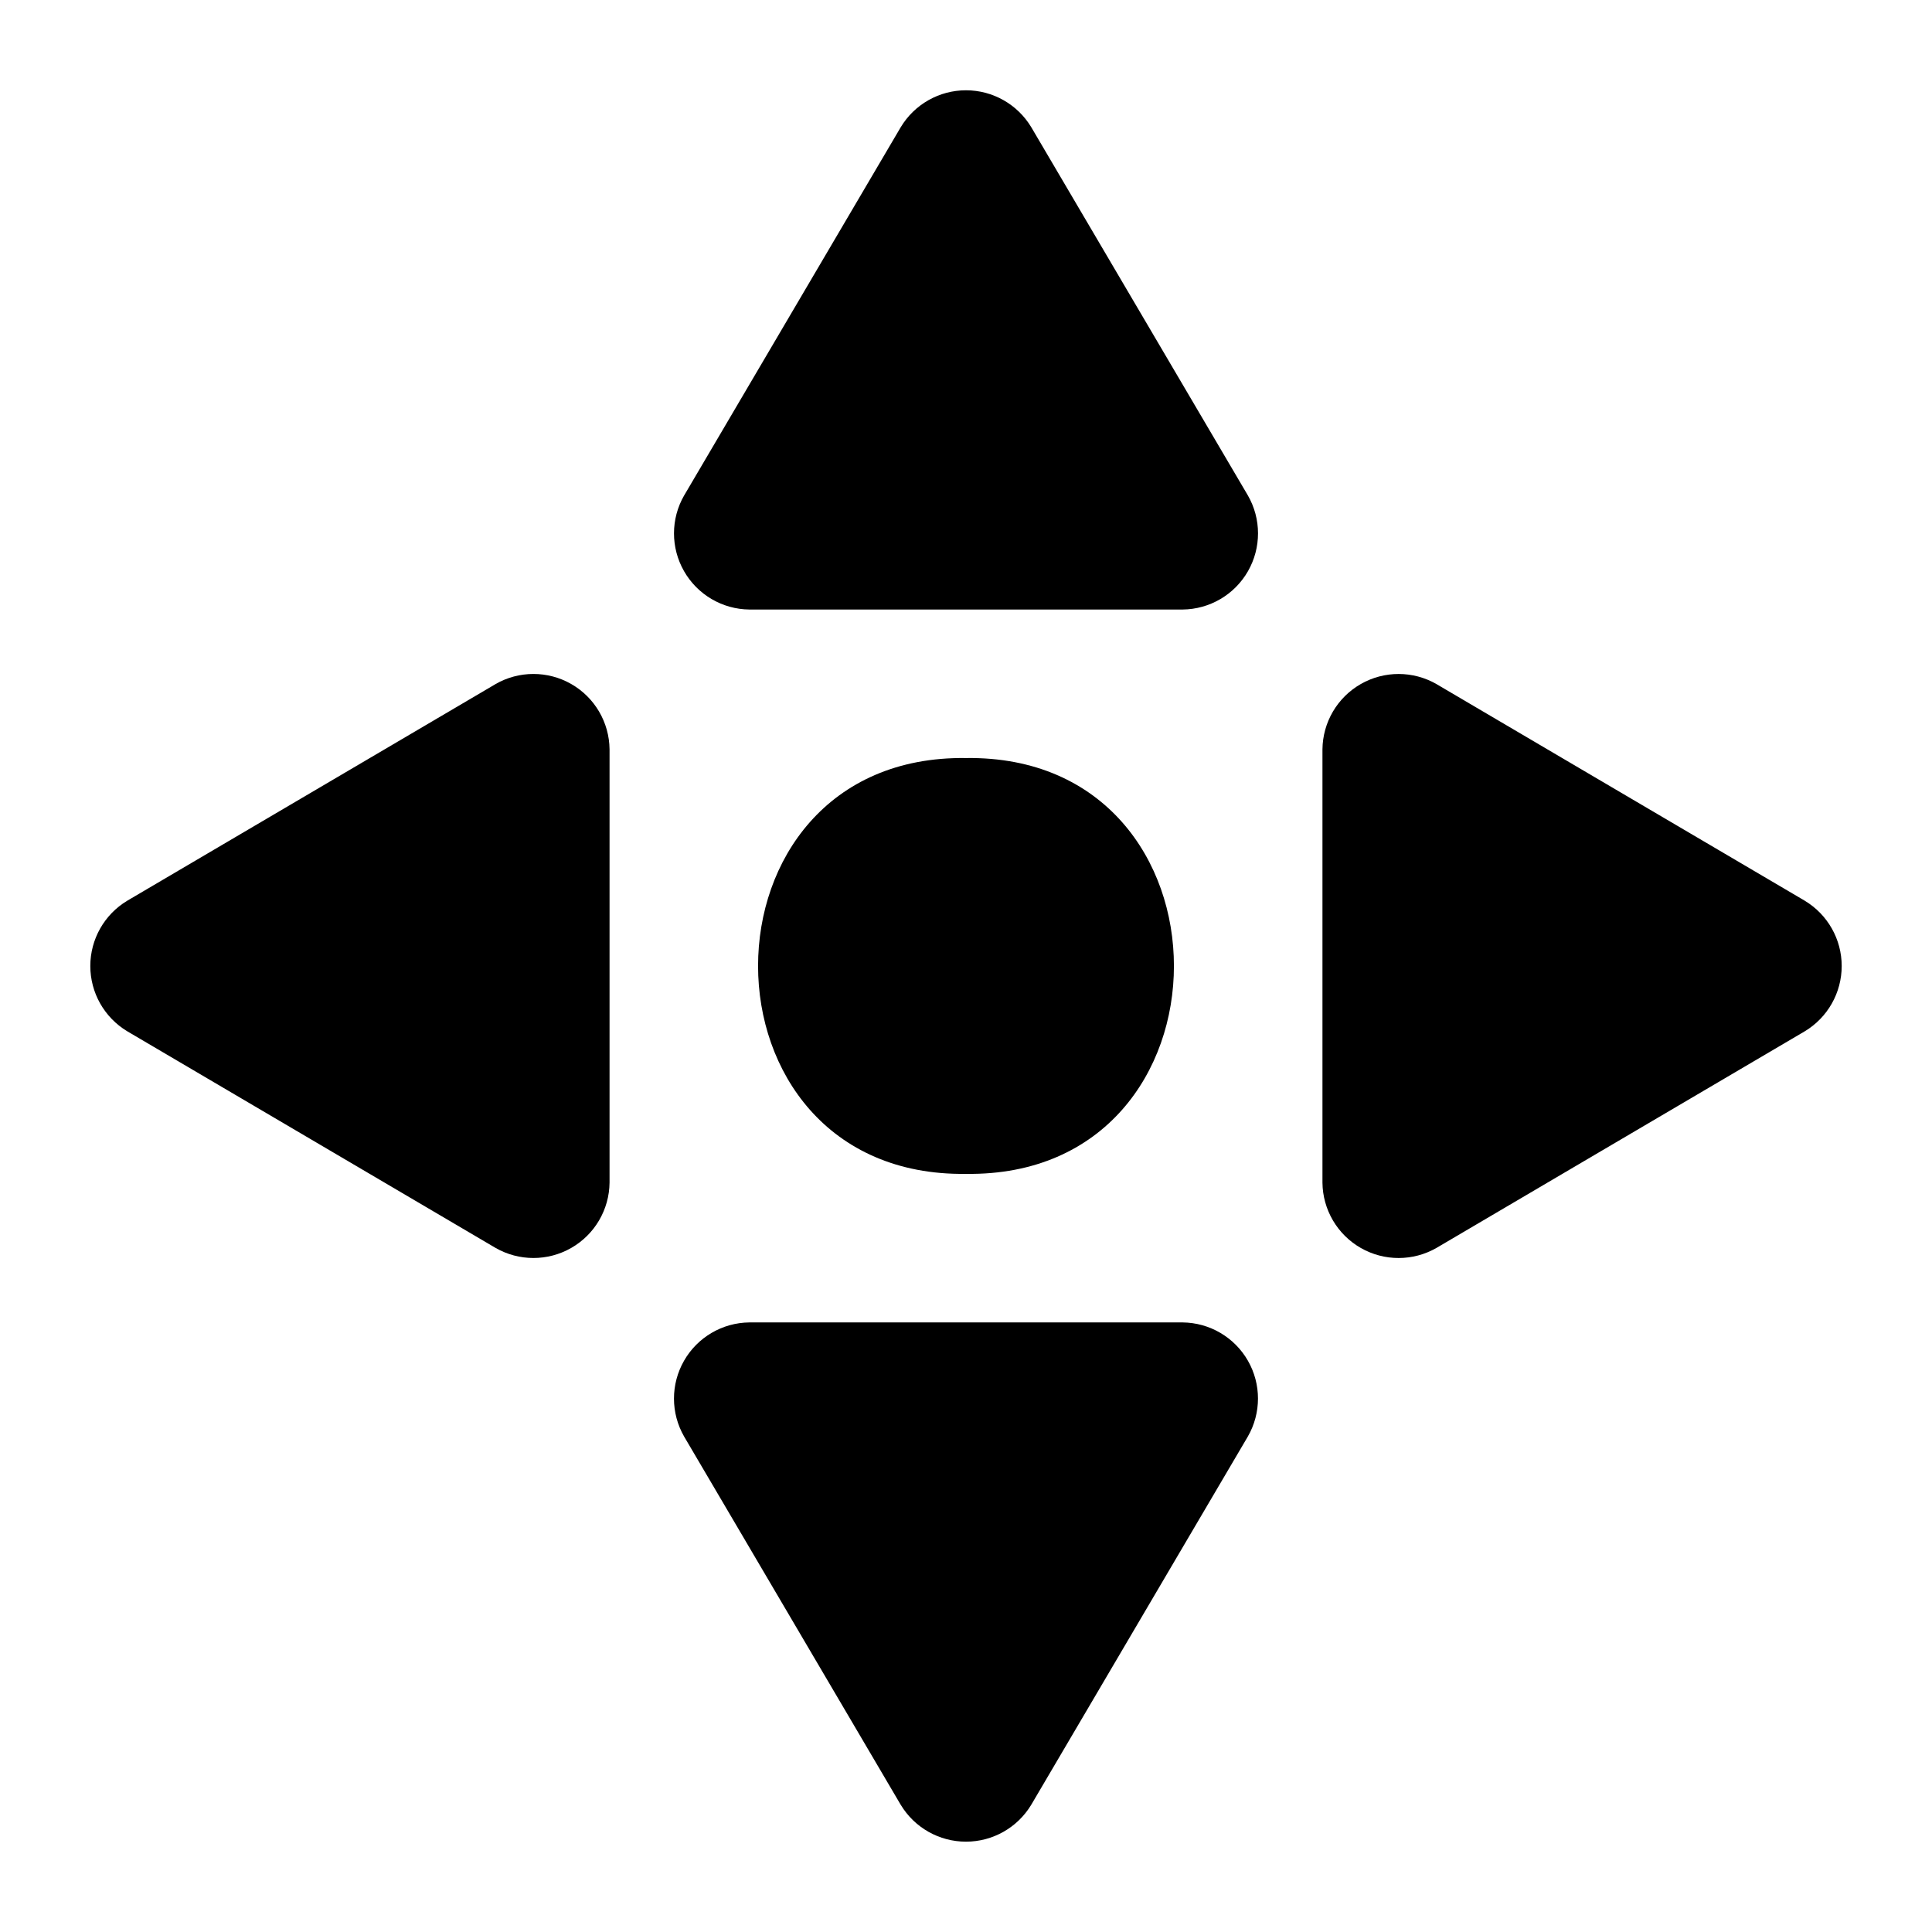<?xml version="1.0" encoding="UTF-8"?>
<!-- Uploaded to: SVG Repo, www.svgrepo.com, Generator: SVG Repo Mixer Tools -->
<svg fill="#000000" width="800px" height="800px" version="1.1" viewBox="144 144 512 512" xmlns="http://www.w3.org/2000/svg">
 <path d="m400 455.09c-73.473 0.992-73.473-111.2 0.004-110.2 73.465-0.988 73.469 111.2-0.004 110.2zm57.406 39.367h-114.82c-7.164 0.07-13.758 3.938-17.312 10.16-3.559 6.223-3.551 13.863 0.023 20.078l57.402 97.594h0.004c3.648 6.066 10.211 9.773 17.293 9.773 7.078 0 13.641-3.711 17.293-9.777l57.402-97.59c3.574-6.215 3.582-13.855 0.027-20.078-3.559-6.223-10.152-10.09-17.316-10.16zm-40.113-316.75c-3.652-6.066-10.215-9.781-17.293-9.781-7.082 0-13.645 3.711-17.293 9.777l-57.402 97.594h-0.004c-3.574 6.211-3.582 13.852-0.023 20.074 3.555 6.223 10.148 10.09 17.312 10.16h114.82c7.164-0.07 13.758-3.938 17.316-10.16 3.555-6.223 3.547-13.863-0.027-20.074zm205 205-97.59-57.402v-0.004c-6.215-3.574-13.855-3.586-20.078-0.027-6.223 3.559-10.09 10.152-10.16 17.316v114.82c0.07 7.168 3.938 13.758 10.16 17.316s13.863 3.547 20.078-0.027l97.594-57.402c6.066-3.652 9.773-10.215 9.773-17.297 0-7.078-3.711-13.641-9.777-17.289zm-346.99-57.402-97.59 57.402c-6.066 3.648-9.781 10.211-9.781 17.289 0 7.082 3.711 13.645 9.777 17.297l97.594 57.402c6.211 3.574 13.855 3.586 20.074 0.027 6.223-3.559 10.09-10.148 10.16-17.316v-114.82c-0.07-7.164-3.938-13.758-10.156-17.316-6.223-3.559-13.867-3.547-20.078 0.027z"/>
</svg>
